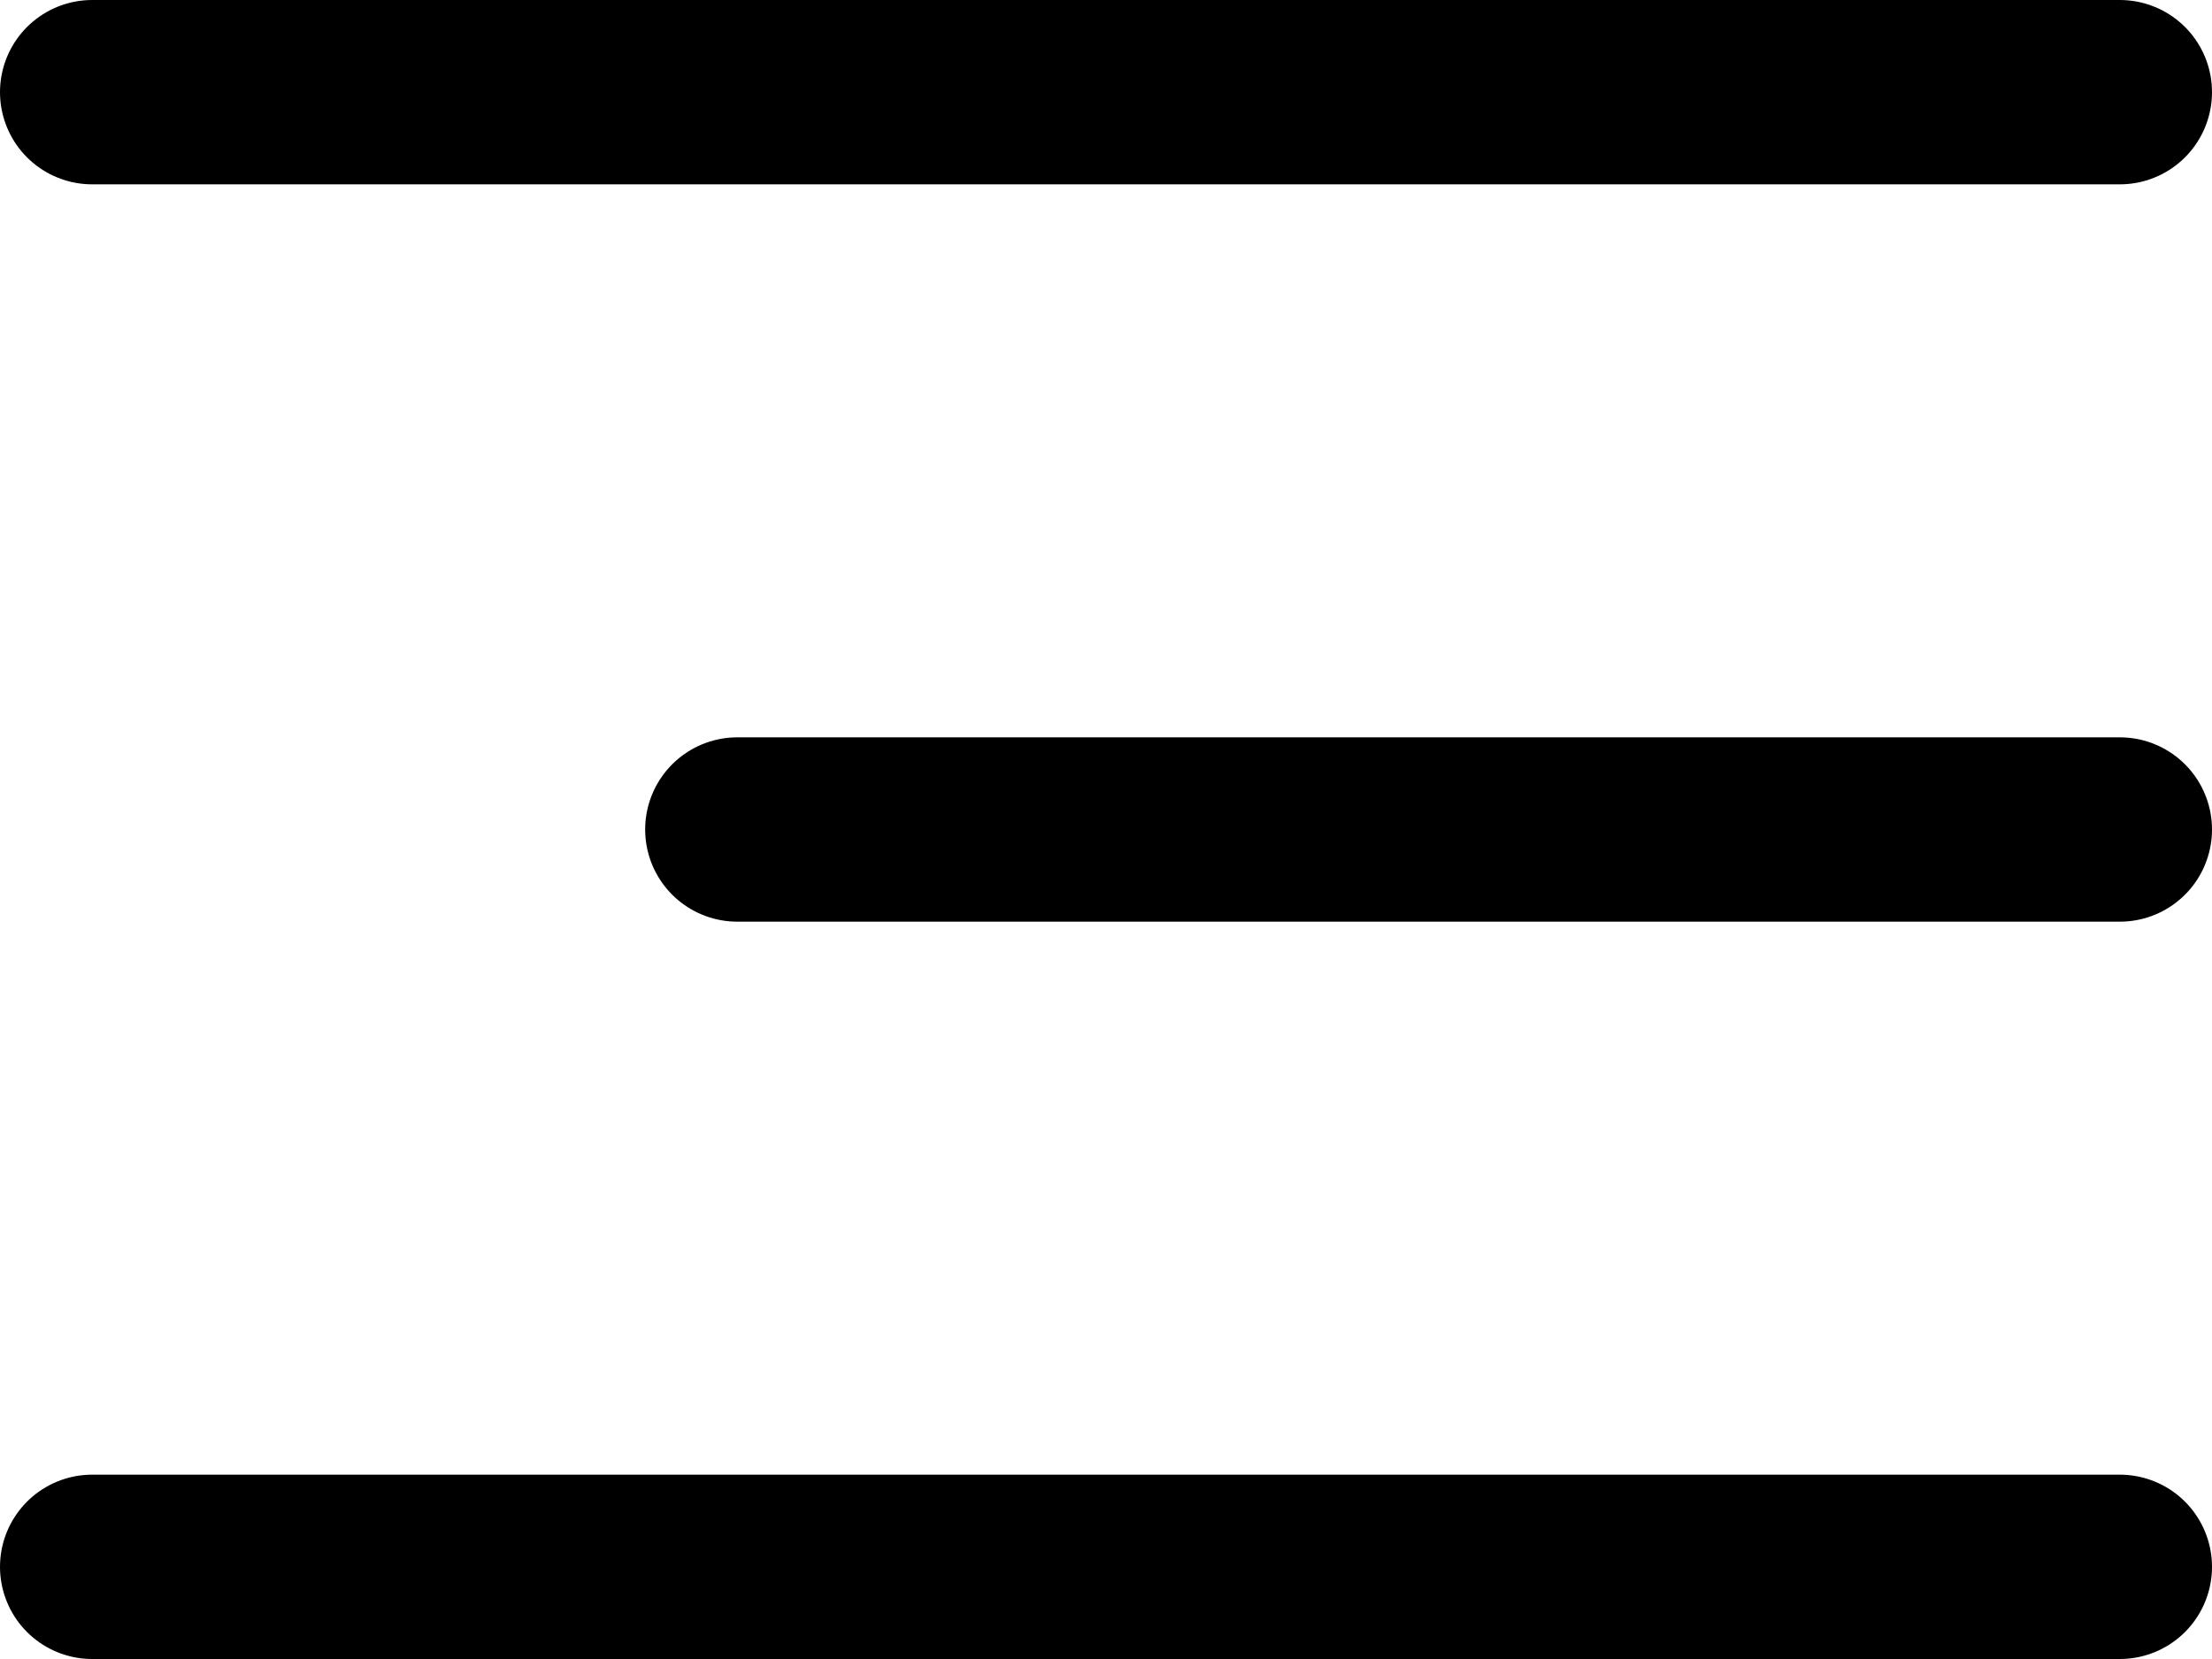 <svg width="24" height="18" viewBox="0 0 24 18" fill="none" xmlns="http://www.w3.org/2000/svg">
<path d="M8 9L23 9" stroke="black" stroke-width="2" stroke-linecap="round" stroke-linejoin="round"/>
<path d="M1 1L23 1" stroke="black" stroke-width="2" stroke-linecap="round" stroke-linejoin="round"/>
<path d="M1 17L23 17" stroke="black" stroke-width="2" stroke-linecap="round" stroke-linejoin="round"/>
</svg>
